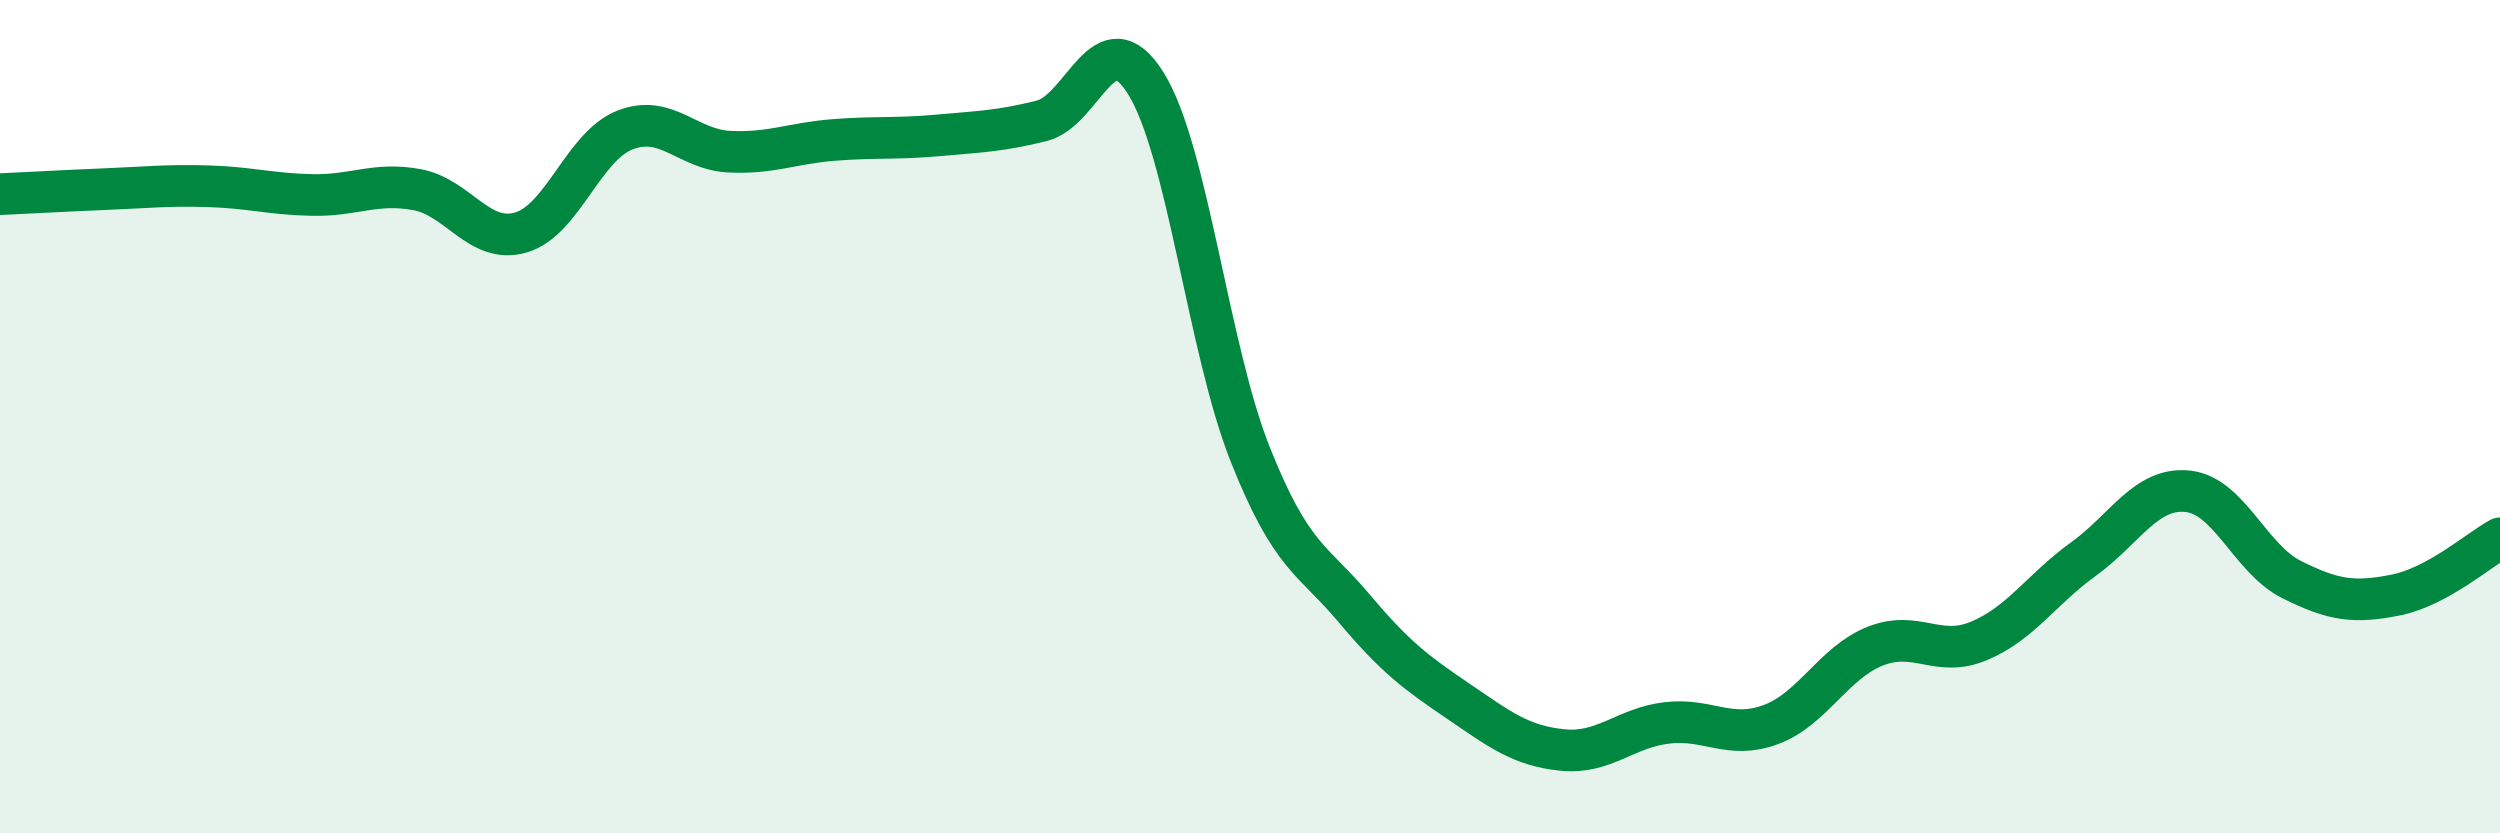 
    <svg width="60" height="20" viewBox="0 0 60 20" xmlns="http://www.w3.org/2000/svg">
      <path
        d="M 0,4.66 C 0.5,4.64 1.5,4.58 2.5,4.54 C 3.5,4.5 4,4.44 5,4.47 C 6,4.5 6.5,4.66 7.5,4.68 C 8.5,4.7 9,4.37 10,4.55 C 11,4.73 11.5,5.87 12.5,5.58 C 13.5,5.29 14,3.51 15,3.12 C 16,2.73 16.5,3.59 17.5,3.64 C 18.5,3.69 19,3.44 20,3.36 C 21,3.28 21.5,3.34 22.5,3.25 C 23.5,3.16 24,3.15 25,2.9 C 26,2.65 26.5,0.4 27.5,2 C 28.5,3.6 29,8.37 30,10.89 C 31,13.41 31.5,13.41 32.5,14.6 C 33.5,15.79 34,16.15 35,16.83 C 36,17.51 36.5,17.9 37.5,18 C 38.5,18.1 39,17.47 40,17.35 C 41,17.23 41.5,17.76 42.5,17.39 C 43.5,17.02 44,15.91 45,15.51 C 46,15.11 46.5,15.8 47.5,15.38 C 48.5,14.96 49,14.14 50,13.42 C 51,12.7 51.5,11.69 52.5,11.79 C 53.5,11.89 54,13.41 55,13.91 C 56,14.41 56.5,14.48 57.5,14.28 C 58.5,14.08 59.5,13.19 60,12.92L60 20L0 20Z"
        fill="#008740"
        opacity="0.1"
        stroke-linecap="round"
        stroke-linejoin="round"
      />
      <path
        d="M 0,4.66 C 0.5,4.64 1.5,4.58 2.5,4.54 C 3.5,4.5 4,4.44 5,4.47 C 6,4.5 6.5,4.66 7.5,4.68 C 8.5,4.7 9,4.37 10,4.55 C 11,4.73 11.5,5.87 12.5,5.58 C 13.5,5.29 14,3.51 15,3.12 C 16,2.73 16.5,3.59 17.5,3.64 C 18.5,3.69 19,3.44 20,3.36 C 21,3.28 21.5,3.34 22.5,3.25 C 23.5,3.16 24,3.15 25,2.9 C 26,2.65 26.5,0.4 27.5,2 C 28.5,3.6 29,8.37 30,10.89 C 31,13.41 31.5,13.41 32.5,14.6 C 33.5,15.79 34,16.15 35,16.83 C 36,17.51 36.5,17.9 37.5,18 C 38.5,18.1 39,17.47 40,17.35 C 41,17.23 41.5,17.76 42.5,17.39 C 43.5,17.02 44,15.91 45,15.51 C 46,15.11 46.5,15.8 47.5,15.38 C 48.5,14.96 49,14.14 50,13.42 C 51,12.7 51.5,11.69 52.5,11.79 C 53.5,11.89 54,13.41 55,13.91 C 56,14.41 56.5,14.48 57.5,14.28 C 58.5,14.08 59.5,13.19 60,12.92"
        stroke="#008740"
        stroke-width="1"
        fill="none"
        stroke-linecap="round"
        stroke-linejoin="round"
      />
    </svg>
  